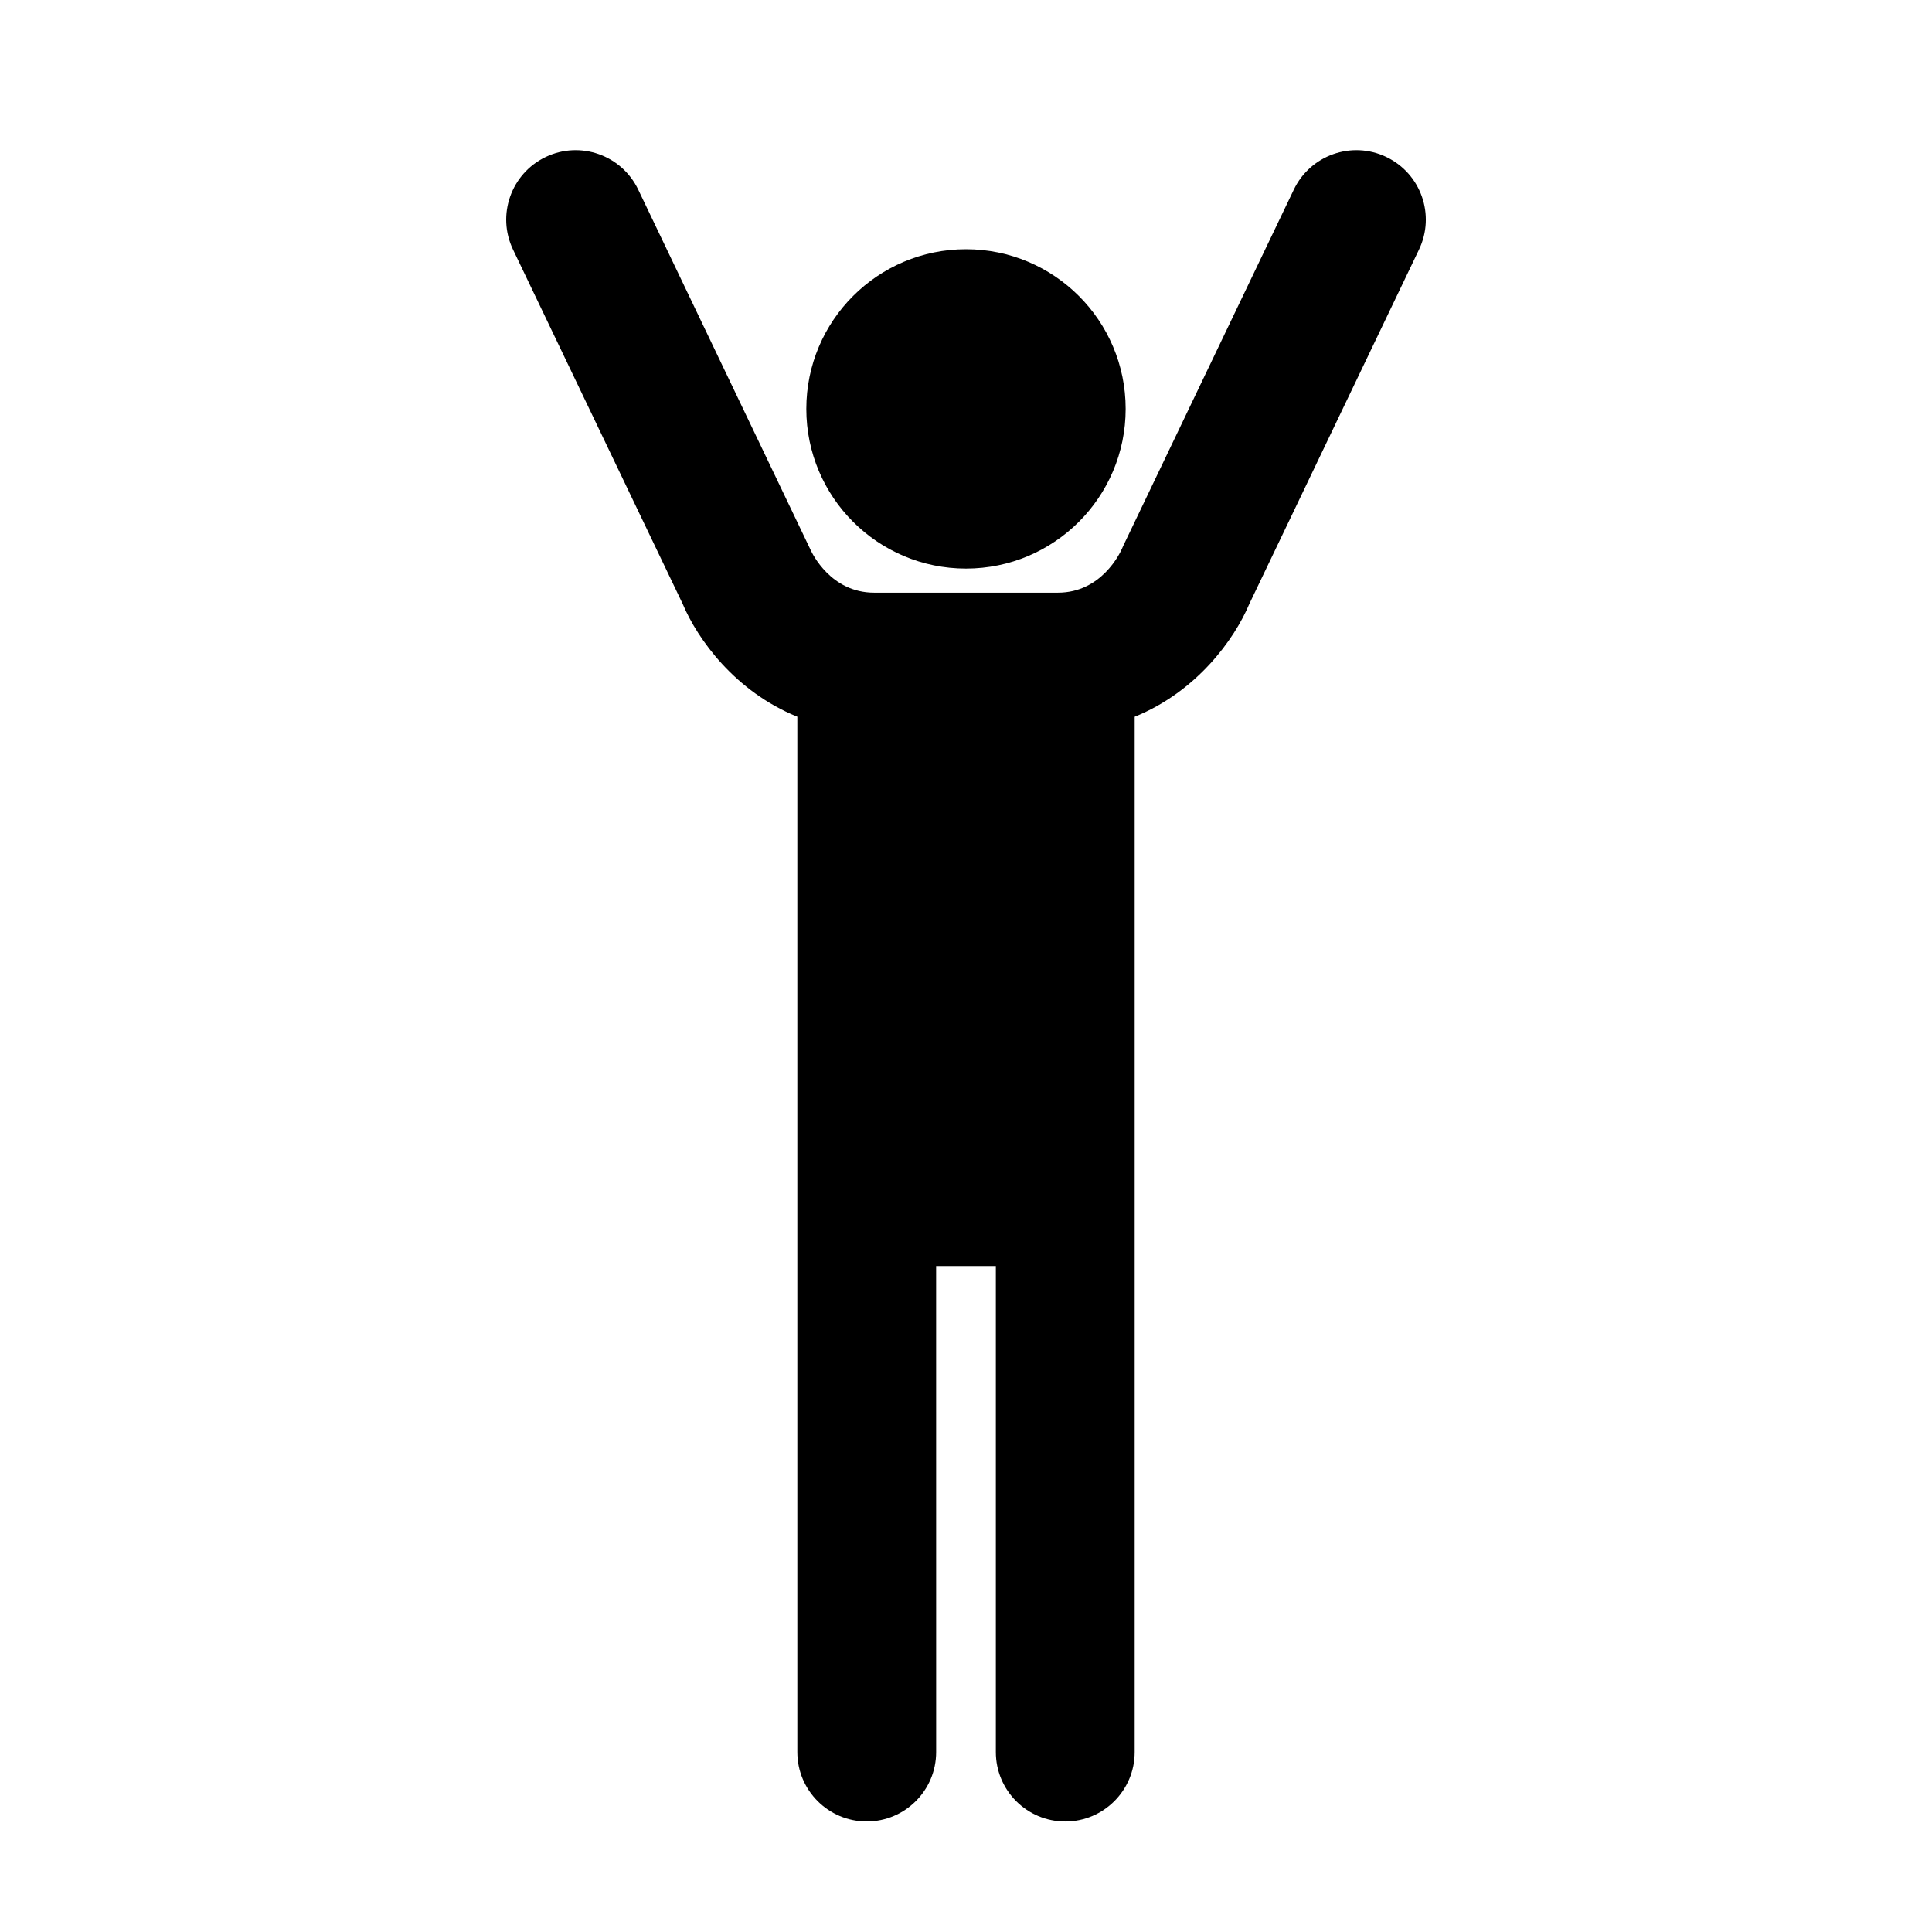 <?xml version="1.0" encoding="UTF-8"?>
<!-- Uploaded to: ICON Repo, www.svgrepo.com, Generator: ICON Repo Mixer Tools -->
<svg fill="#000000" width="800px" height="800px" version="1.1" viewBox="144 144 512 512" xmlns="http://www.w3.org/2000/svg">
 <g>
  <path d="m442.31 252.36c0 23.371-18.945 42.316-42.312 42.316-23.371 0-42.316-18.945-42.316-42.316 0-23.367 18.945-42.312 42.316-42.312 23.367 0 42.312 18.945 42.312 42.312"/>
  <path d="m511.41 185.61c-9.168-4.402-20.152-0.516-24.535 8.645l-45.172 94.324-0.371 0.836c-0.523 1.195-5.465 11.648-16.977 11.648h-48.691c-11.512 0-16.453-10.453-16.871-11.387l-45.656-95.422c-4.383-9.164-15.367-13.039-24.535-8.645-9.16 4.387-13.035 15.371-8.645 24.535l44.949 93.863c3.984 9.461 13.949 23.262 30.395 29.93v274.38c0 10.16 8.238 18.395 18.395 18.395s18.395-8.238 18.395-18.395l-0.008-128.8h15.828v128.81c0 10.16 8.238 18.395 18.395 18.395s18.395-8.238 18.395-18.395v-274.38c16.445-6.672 26.414-20.469 30.395-29.93l44.949-93.863c4.402-9.164 0.527-20.148-8.633-24.539z"/>
 </g>
</svg>